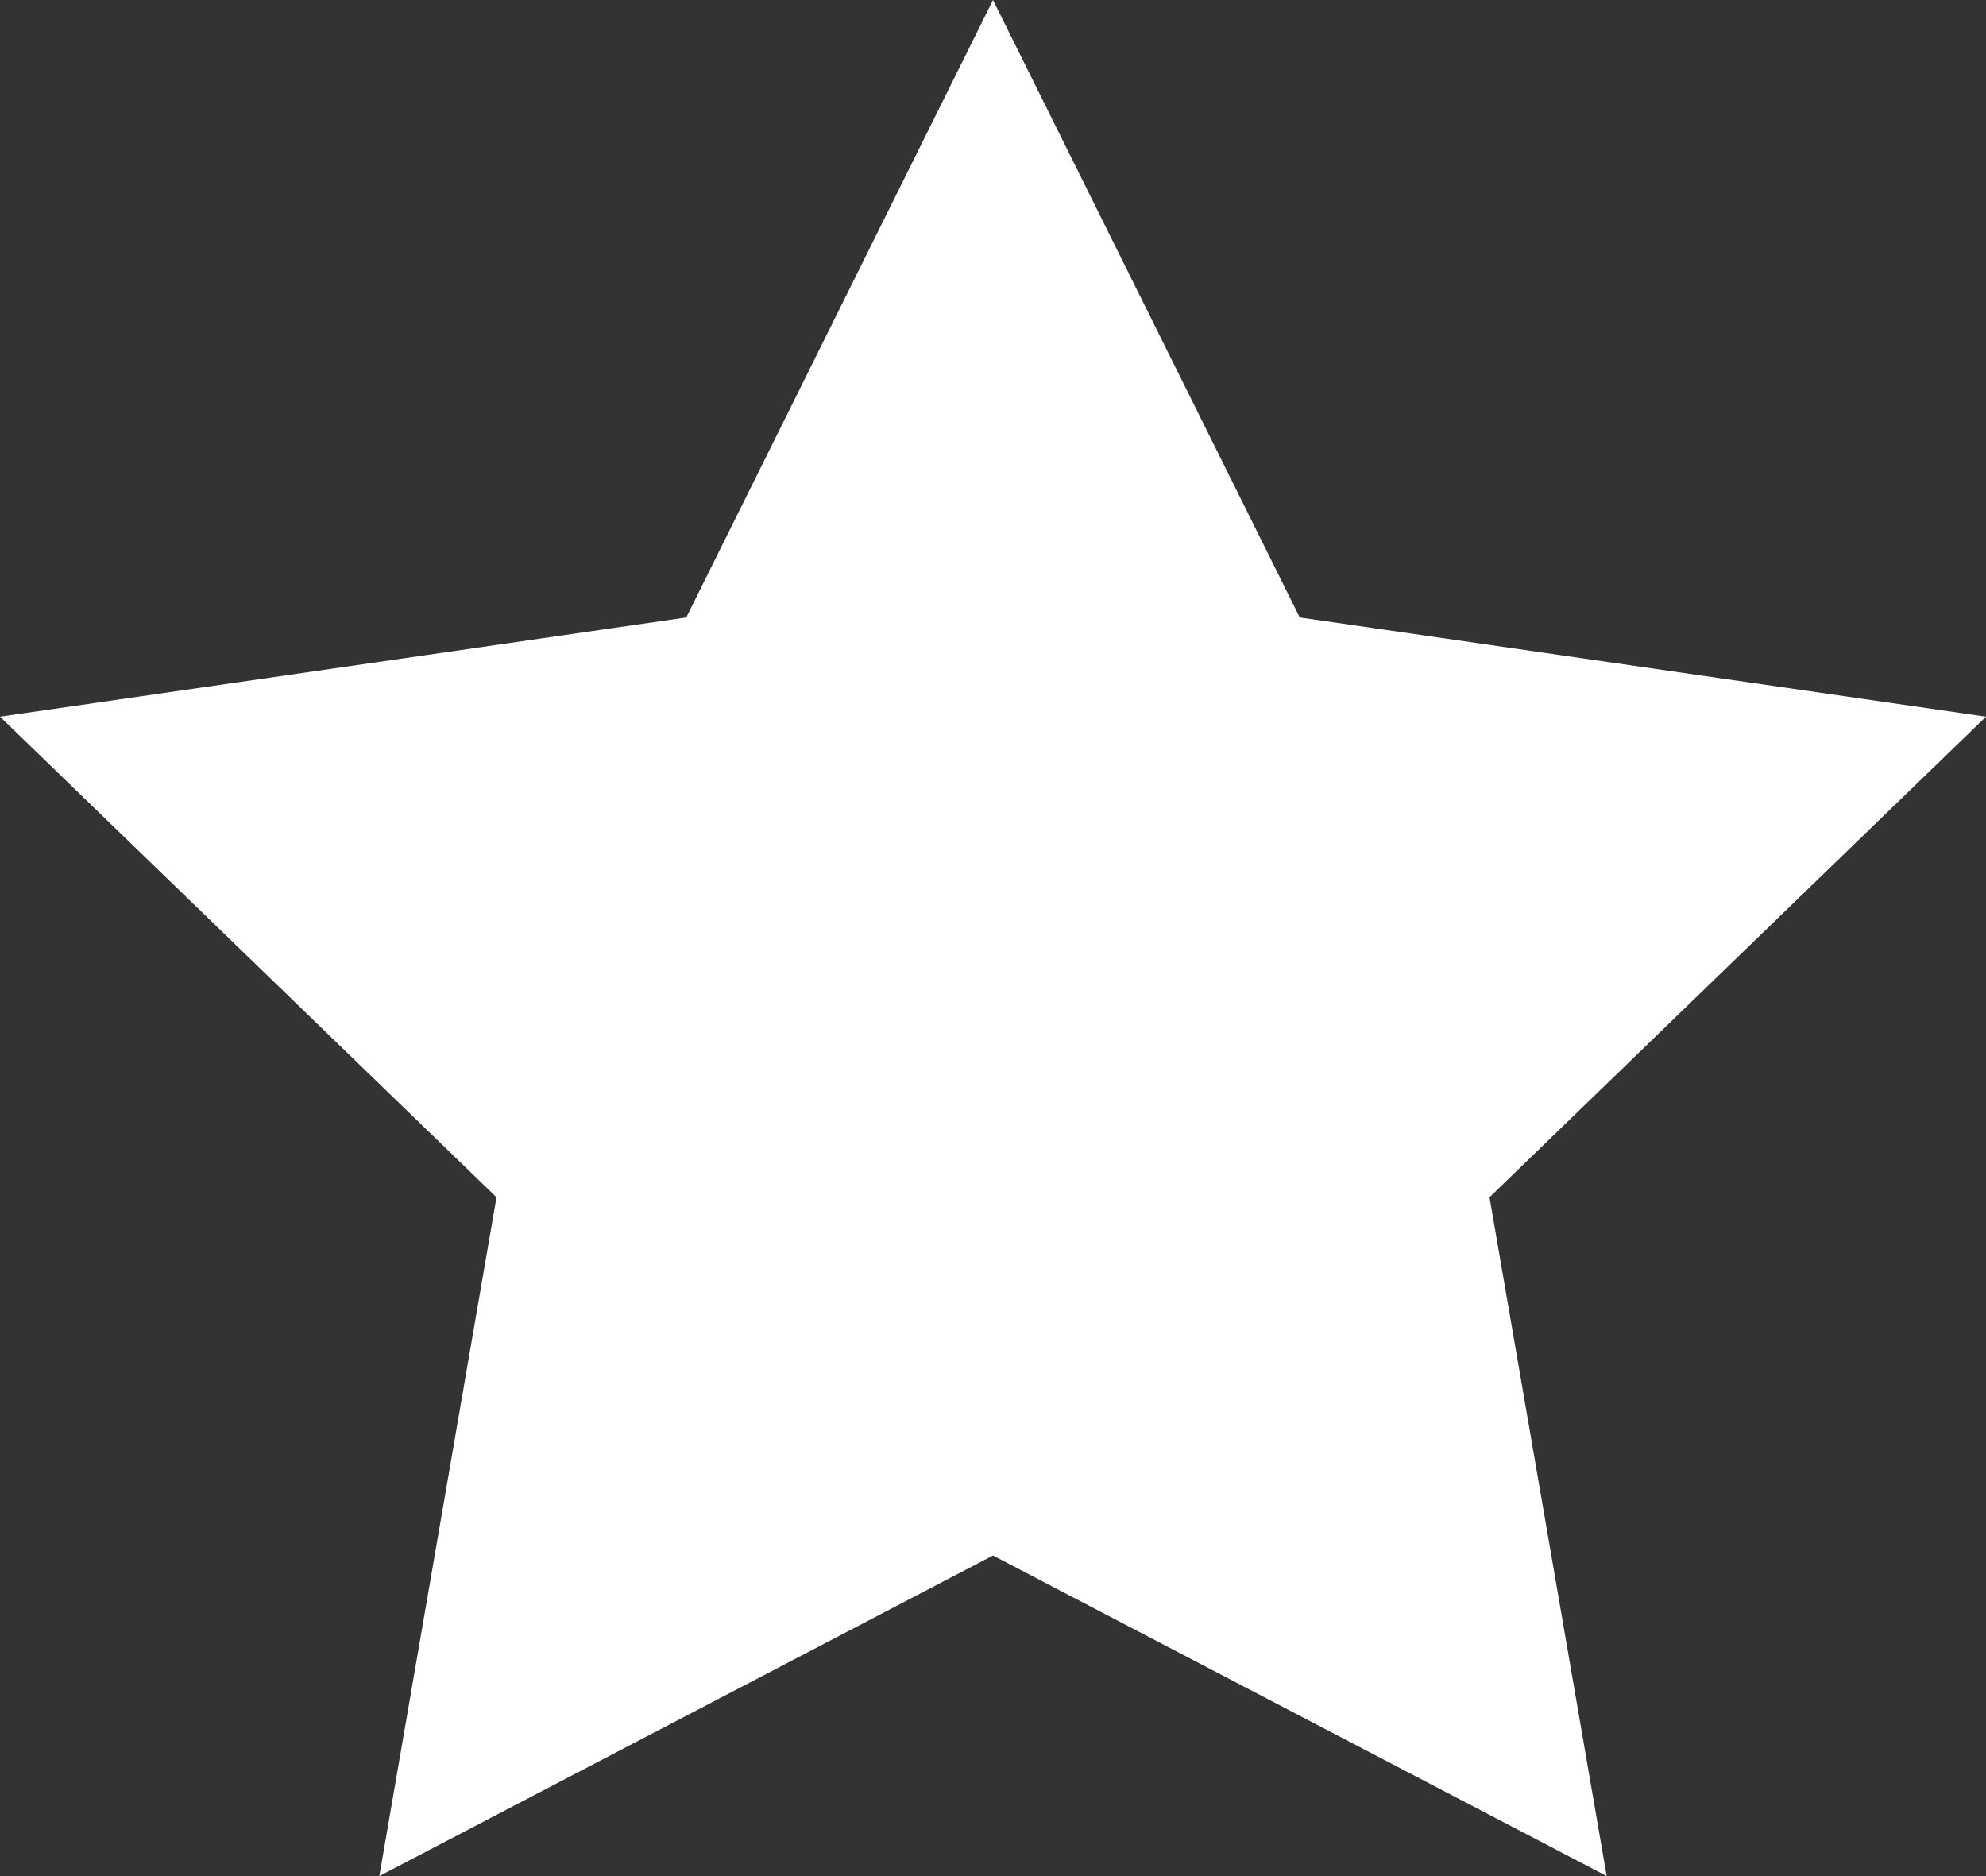 <svg width="18" height="17" viewBox="0 0 18 17" fill="none" xmlns="http://www.w3.org/2000/svg">
<rect x="0" y="0" width="18" height="17" fill="#333333" stroke="none"/>
<path d="M9 14.095L14.562 17L13.5 10.849L18 6.494L11.78 5.595L9 0L6.22 5.595L0 6.494L4.5 10.849L3.438 17L9 14.095Z" fill="white"/>
</svg>

